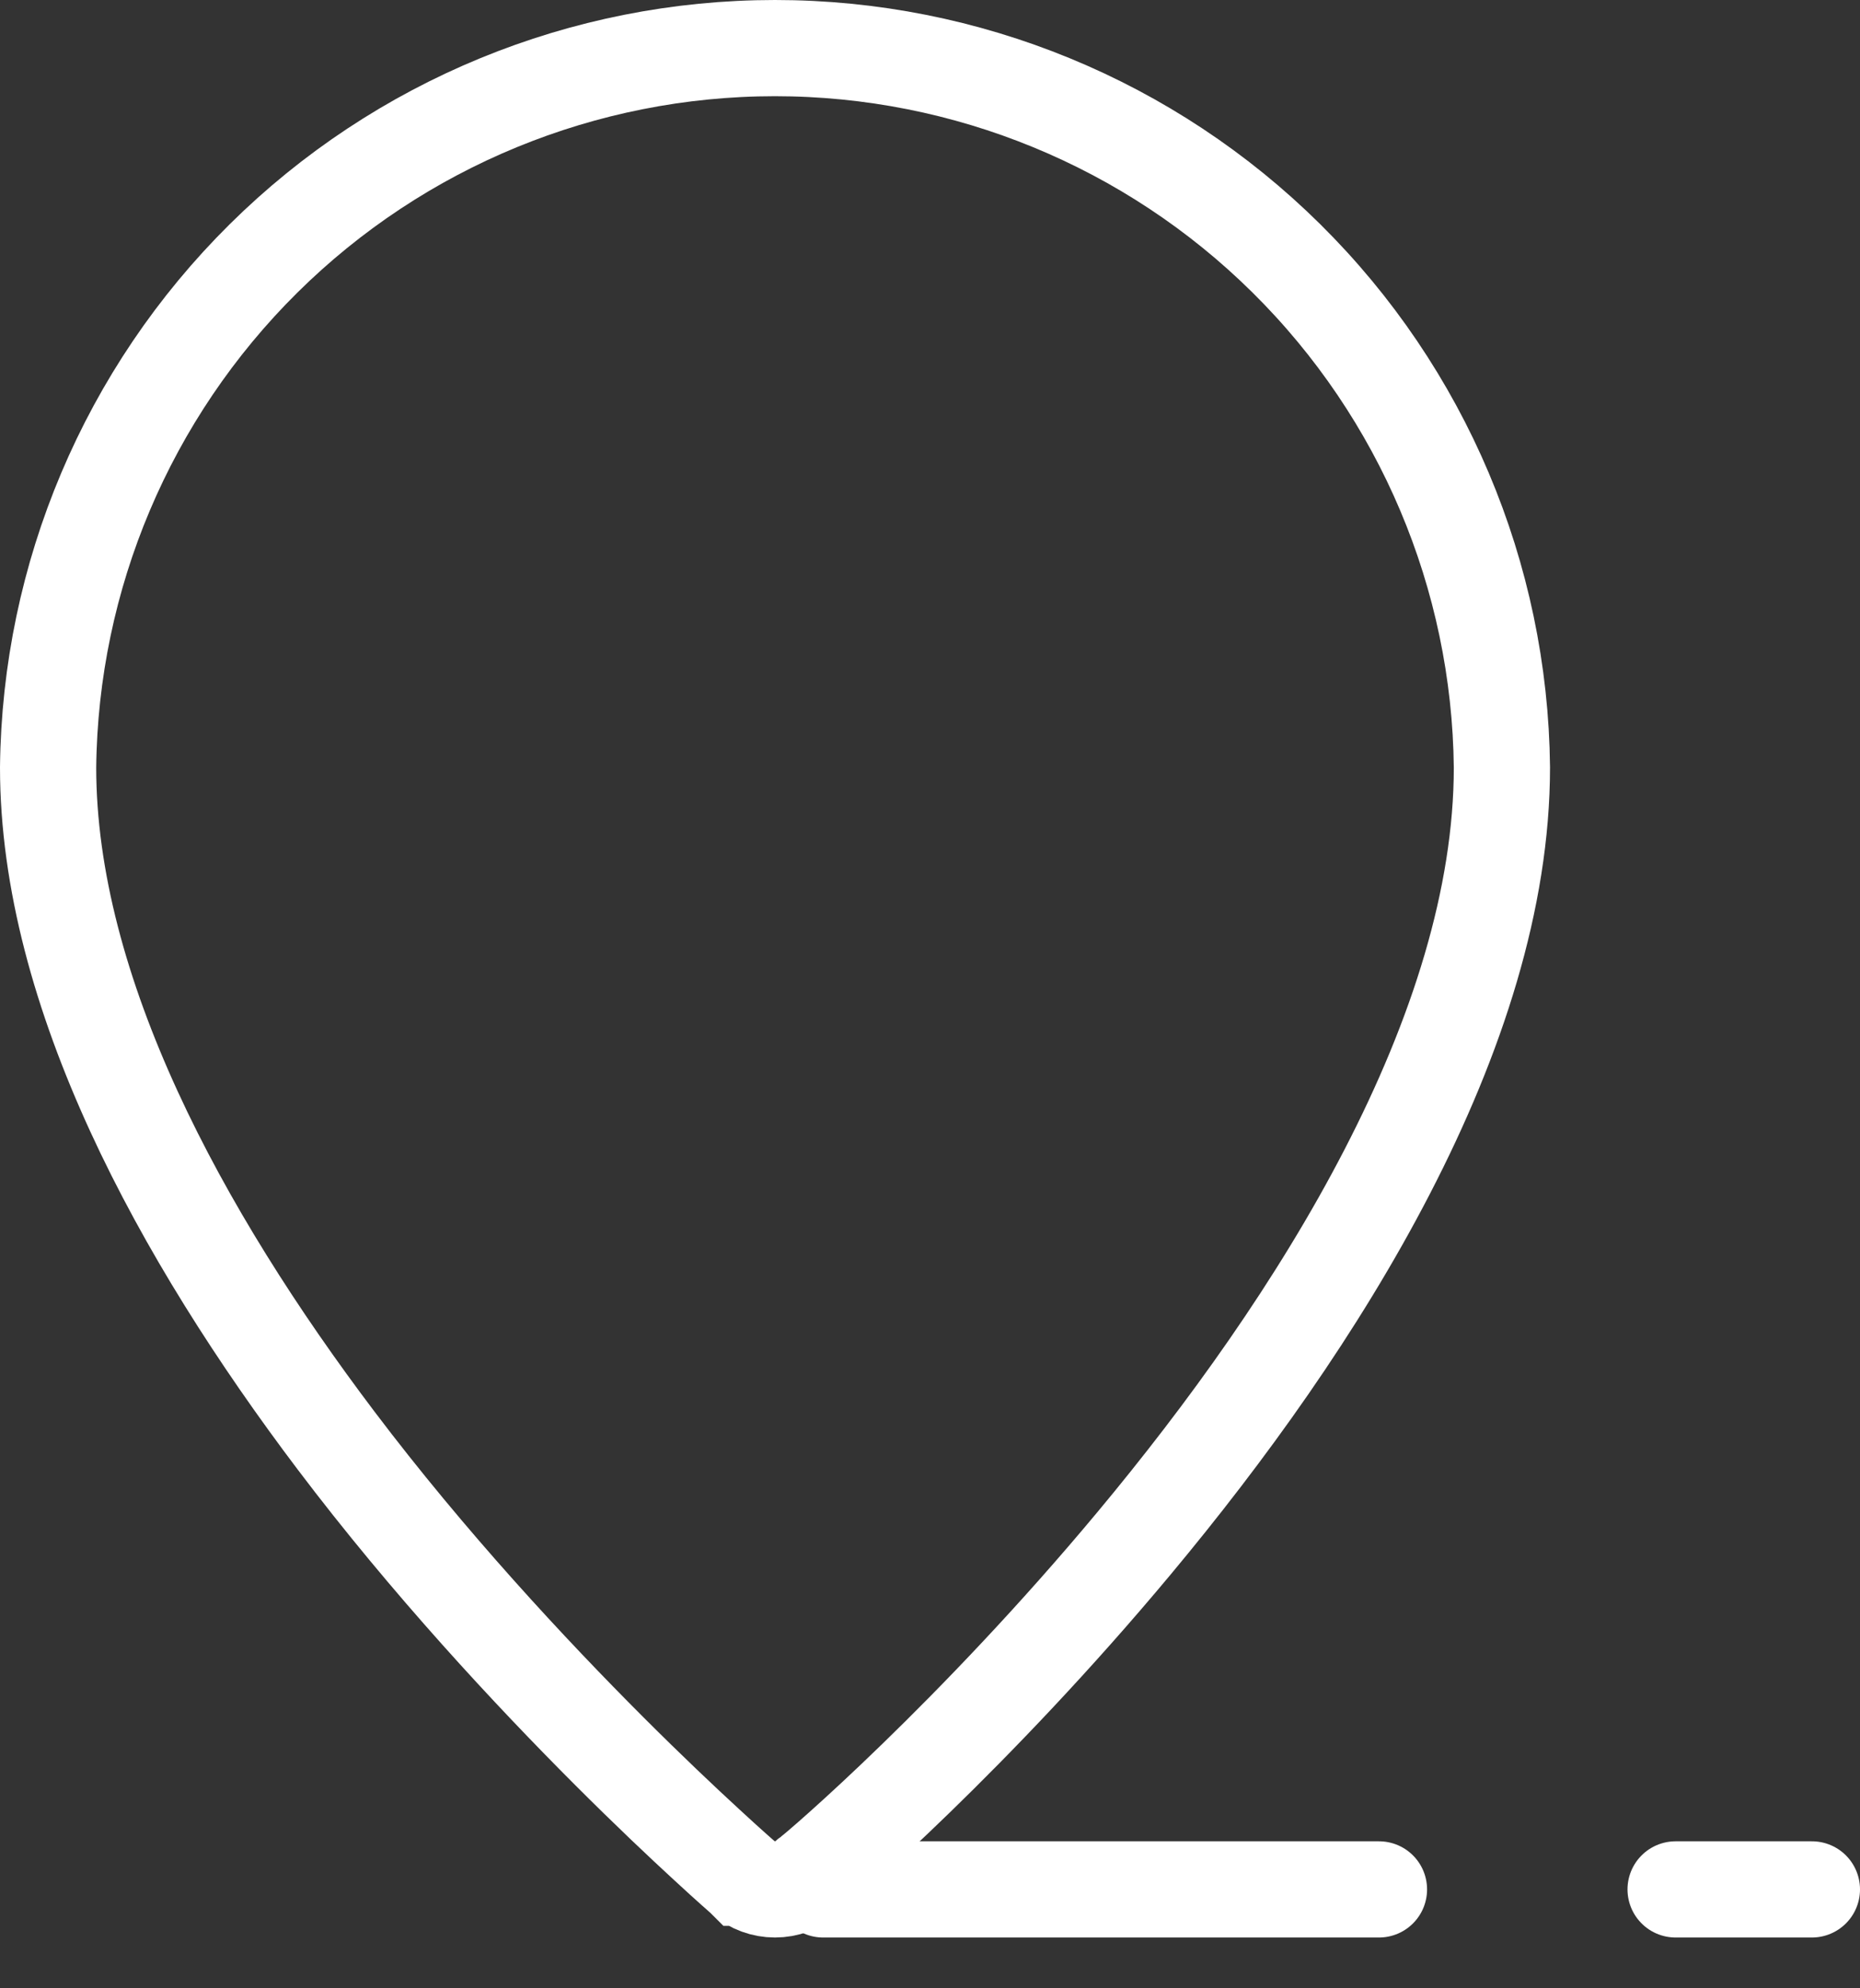 <svg width="29" height="31" viewBox="0 0 29 31" fill="none" xmlns="http://www.w3.org/2000/svg">
<rect x="0" y="0" width="29" height="31" fill="#333333" stroke="none"/>
<path d="M12.833 29.458H21.5" stroke="white" stroke-width="1.5" stroke-linecap="round"/>
<line x1="26.125" y1="29.458" x2="28.25" y2="29.458" stroke="white" stroke-width="1.5" stroke-linecap="round"/>
<path d="M12.618 29.244L12.597 29.259L12.578 29.276C12.44 29.394 12.265 29.458 12.083 29.458C11.903 29.458 11.728 29.394 11.591 29.277C11.59 29.277 11.59 29.276 11.589 29.276L11.584 29.271L11.556 29.247C11.531 29.225 11.493 29.191 11.443 29.147C11.344 29.059 11.198 28.927 11.013 28.756C10.642 28.415 10.117 27.92 9.501 27.304C8.267 26.07 6.678 24.363 5.24 22.46C2.818 19.255 0.751 15.469 0.75 11.966C0.781 8.982 1.988 6.129 4.109 4.029C6.231 1.928 9.097 0.75 12.083 0.75H12.083C15.07 0.75 17.935 1.928 20.057 4.029C22.179 6.129 23.386 8.981 23.417 11.966C23.416 14.012 22.715 16.167 21.63 18.265C20.548 20.36 19.106 22.353 17.682 24.061C16.442 25.549 15.224 26.81 14.286 27.721C13.817 28.177 13.42 28.543 13.126 28.806C12.979 28.938 12.859 29.042 12.769 29.119C12.725 29.157 12.688 29.187 12.661 29.209C12.656 29.213 12.651 29.218 12.646 29.221C12.639 29.227 12.633 29.232 12.629 29.235C12.621 29.241 12.618 29.244 12.618 29.244Z" stroke="white" stroke-width="1.5"/>
</svg>
